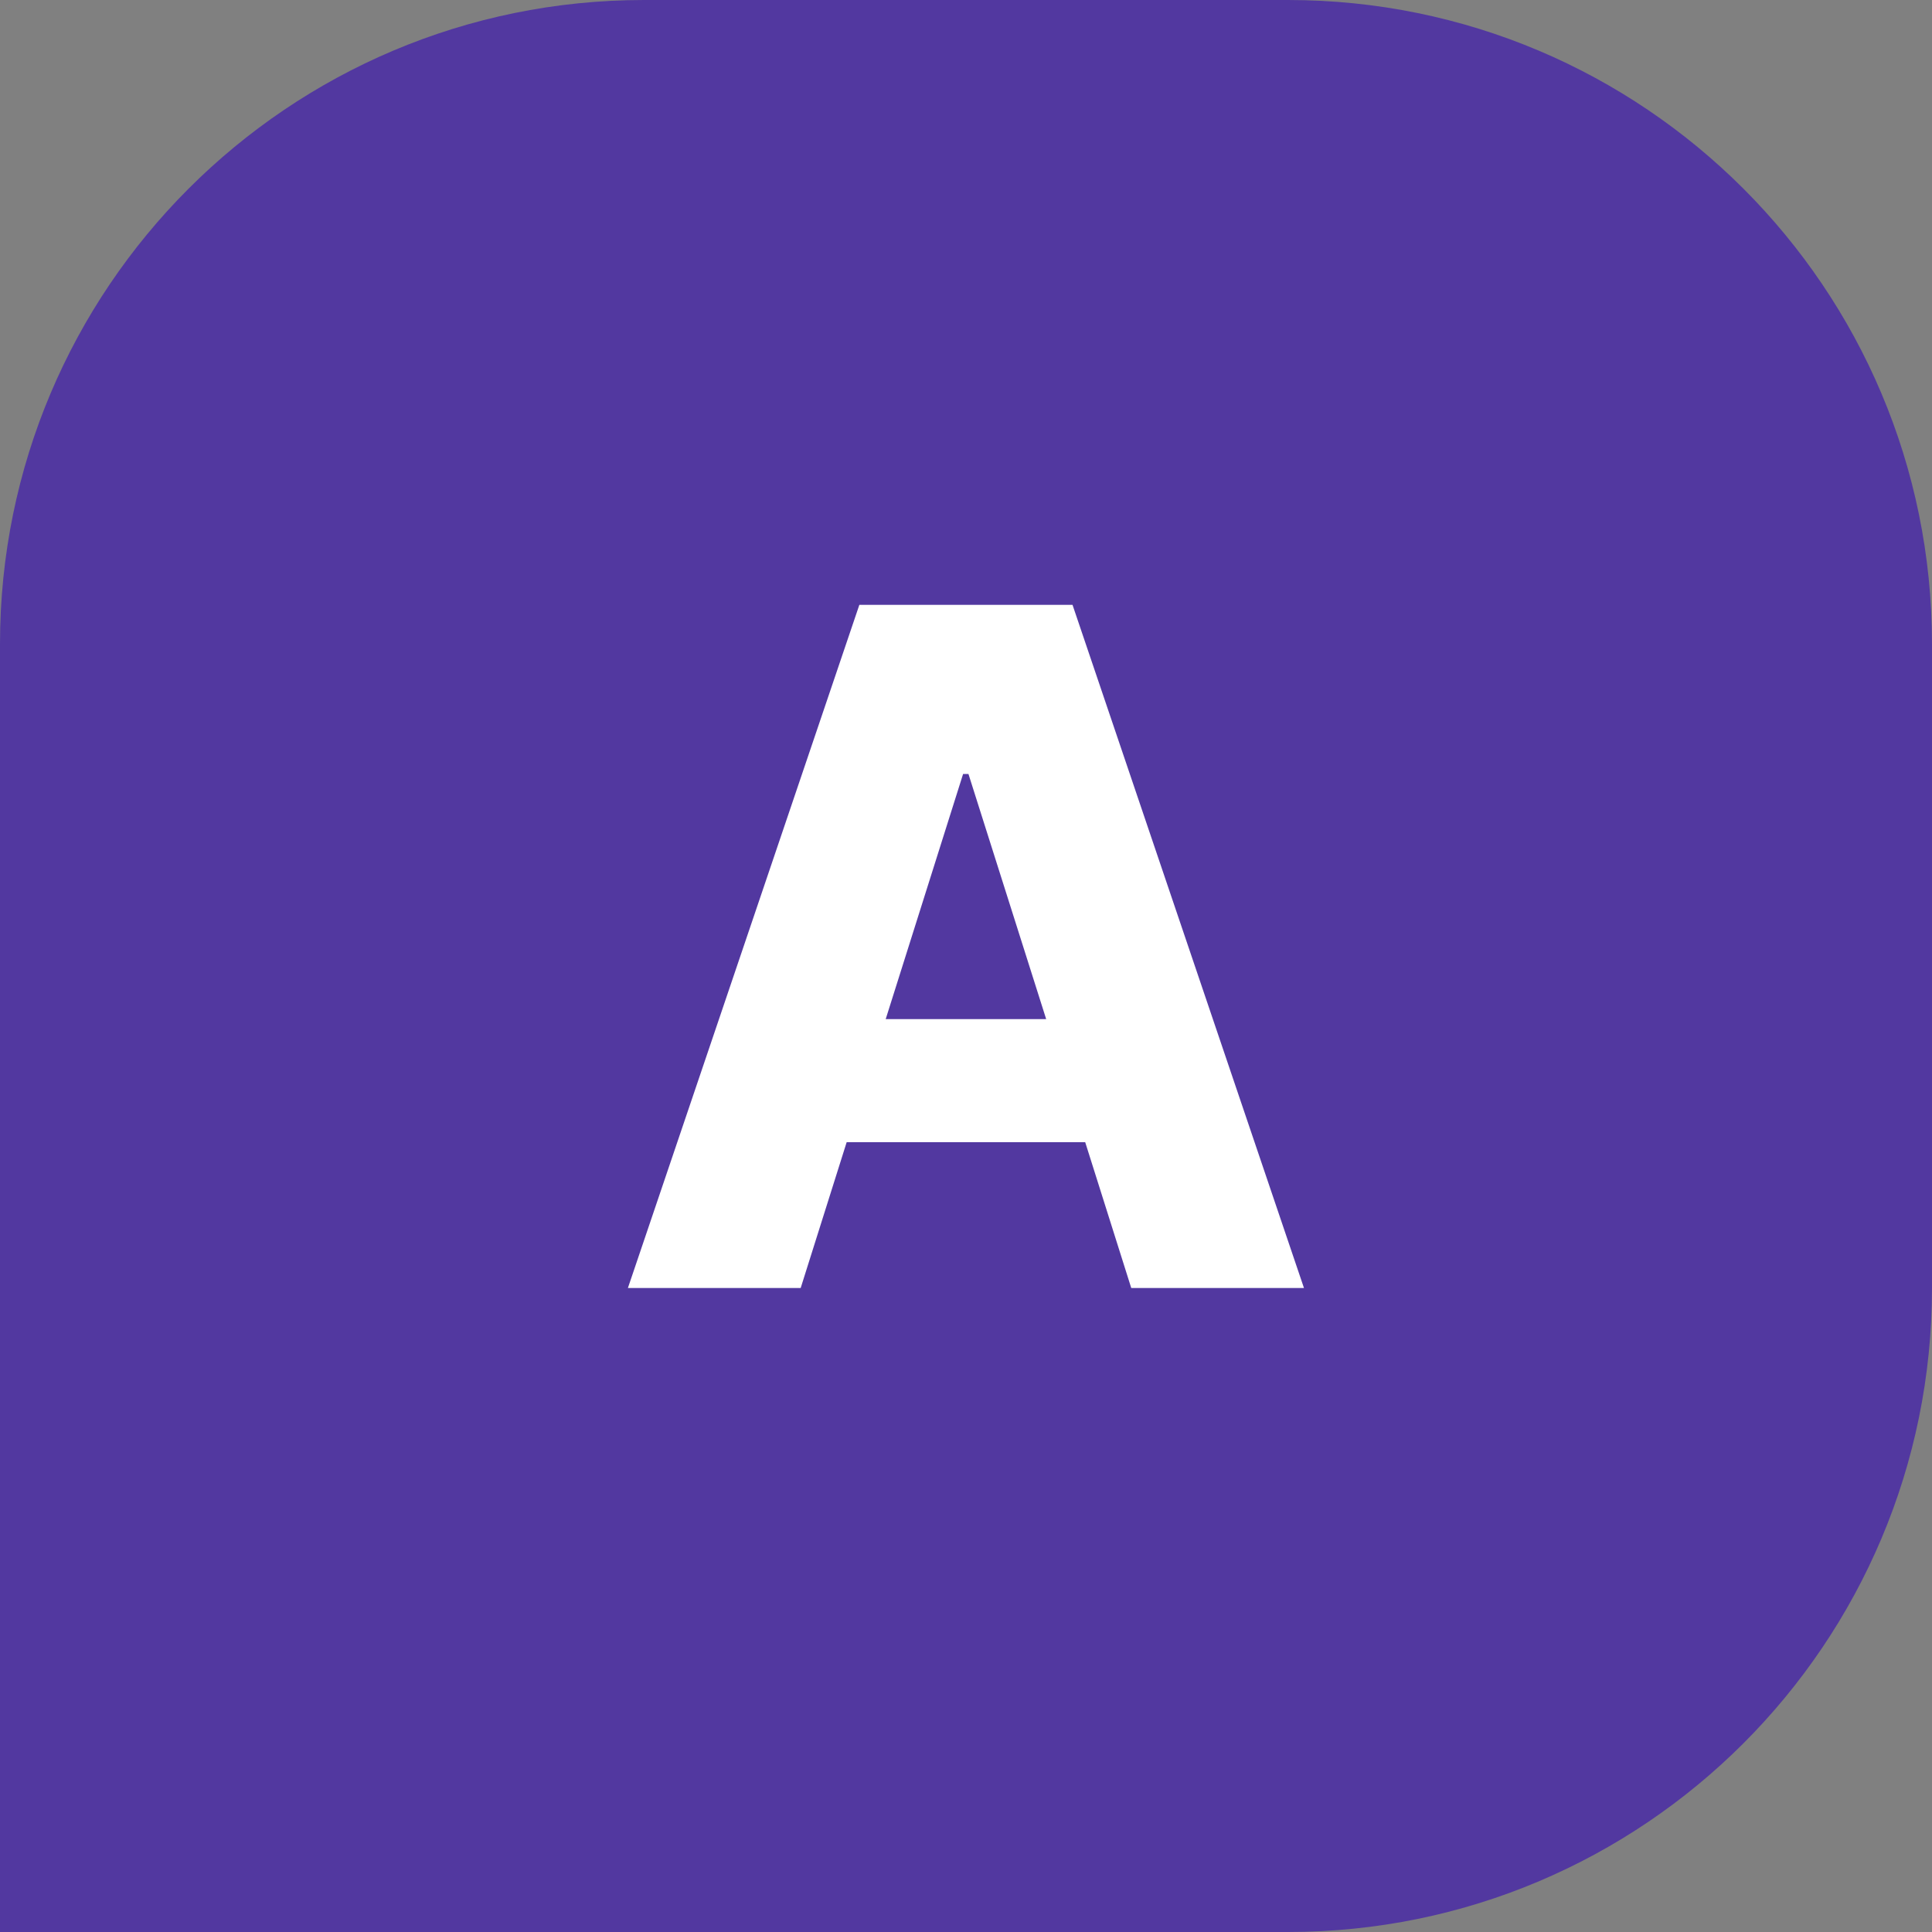 <svg width="30" height="30" viewBox="0 0 30 30" fill="none" xmlns="http://www.w3.org/2000/svg">
<rect x="0" y="0" width="30" height="30" fill="#808080" stroke="none"/>
<path d="M0 10C0 4.477 4.477 0 10 0H20C25.523 0 30 4.477 30 10V20C30 25.523 25.523 30 20 30H0V10Z" fill="#5238A0"/>
<path d="M9.75 20L13.344 9.392H16.654L20.248 20H17.566L16.851 17.736H13.147L12.433 20H9.75ZM16.245 15.825L15.038 12.018H14.955L13.753 15.825H16.245Z" fill="white"/>
</svg>
